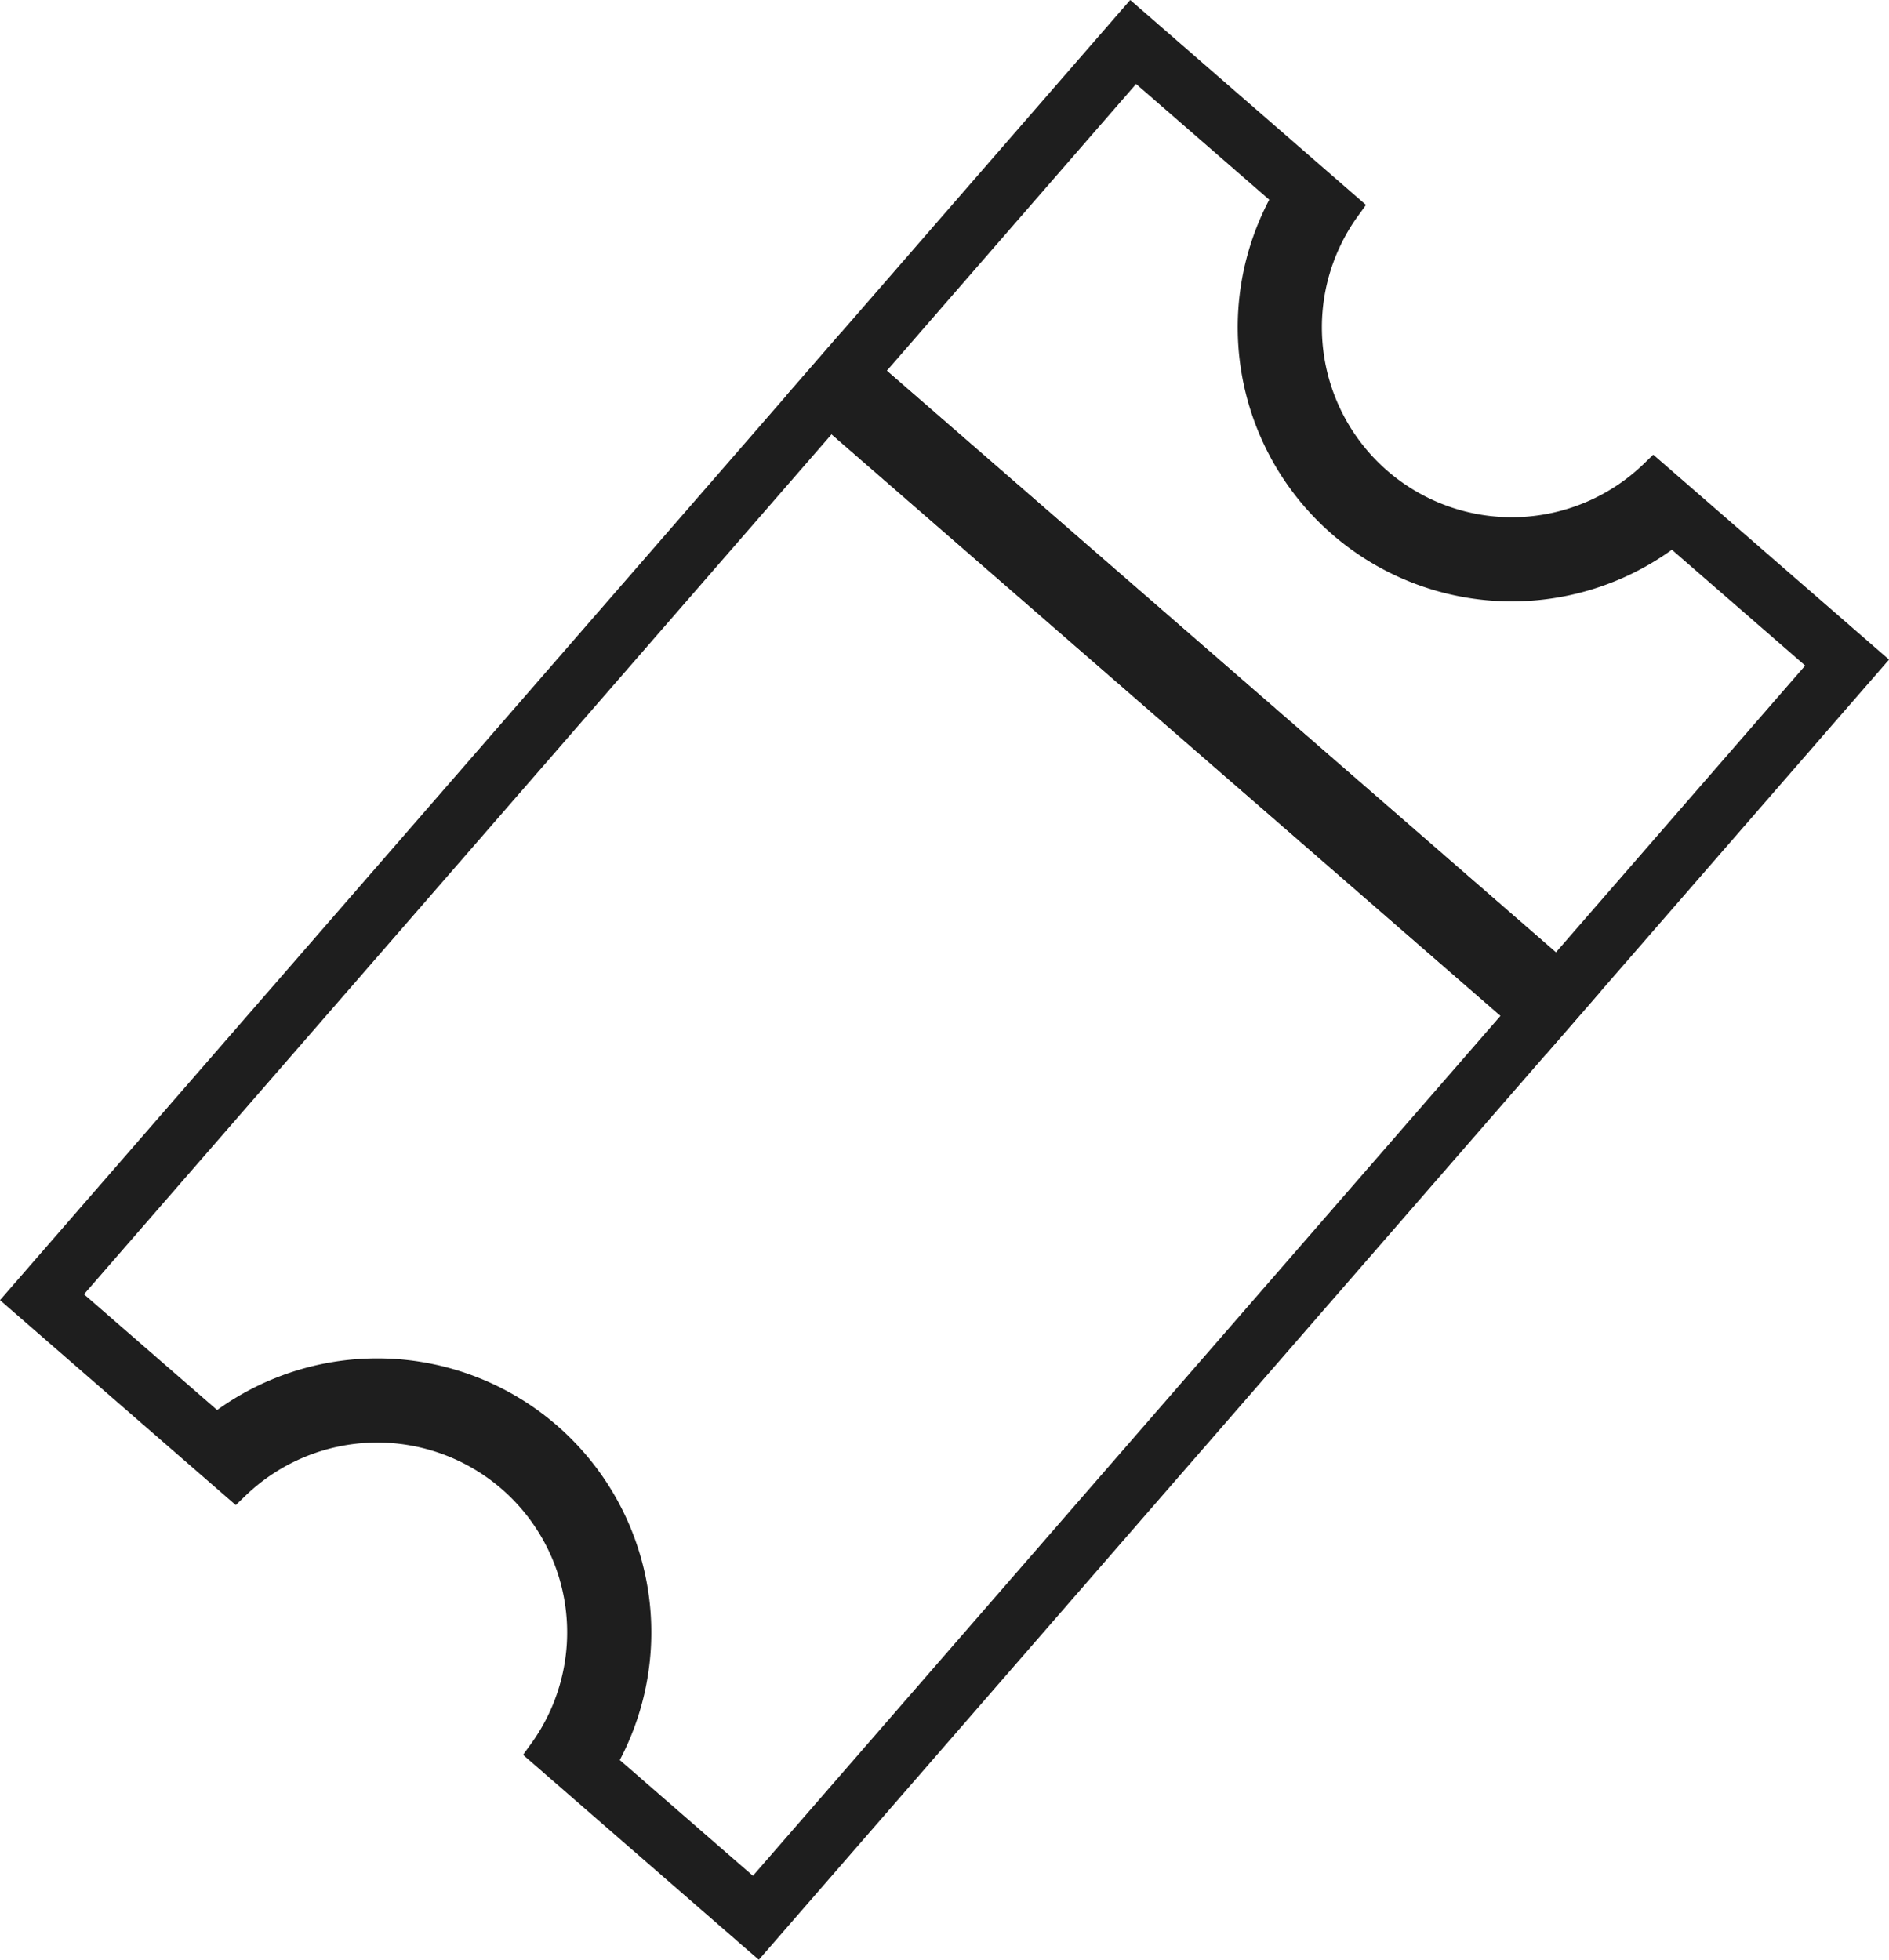 <svg xmlns="http://www.w3.org/2000/svg" xmlns:xlink="http://www.w3.org/1999/xlink" width="33.666" height="34.928" viewBox="0 0 33.666 34.928">
  <defs>
    <clipPath id="clip-path">
      <rect id="Rectangle_7194" data-name="Rectangle 7194" width="17.919" height="30.703" fill="rgba(0,0,0,0)" stroke="#707070" stroke-width="1.5"/>
    </clipPath>
  </defs>
  <g id="Group_20900" data-name="Group 20900" transform="translate(20.143 0) rotate(41)">
    <g id="Group_20899" data-name="Group 20899" transform="translate(0 0)" clip-path="url(#clip-path)">
      <path id="Path_28499" data-name="Path 28499" d="M13.18.414a4.134,4.134,0,0,1-8.235,0H.414V8.686h17.3V.414Z" transform="translate(-0.103 -0.103)" fill="rgba(0,0,0,0)" stroke="#1e1e1e" stroke-miterlimit="10" stroke-width="1.5"/>
      <path id="Path_28500" data-name="Path 28500" d="M.414,33.223H4.945a4.134,4.134,0,0,1,8.235,0h4.531V11.414H.414Z" transform="translate(-0.103 -2.831)" fill="rgba(0,0,0,0)" stroke="#1e1e1e" stroke-miterlimit="10" stroke-width="1.5"/>
    </g>
  </g>
</svg>
